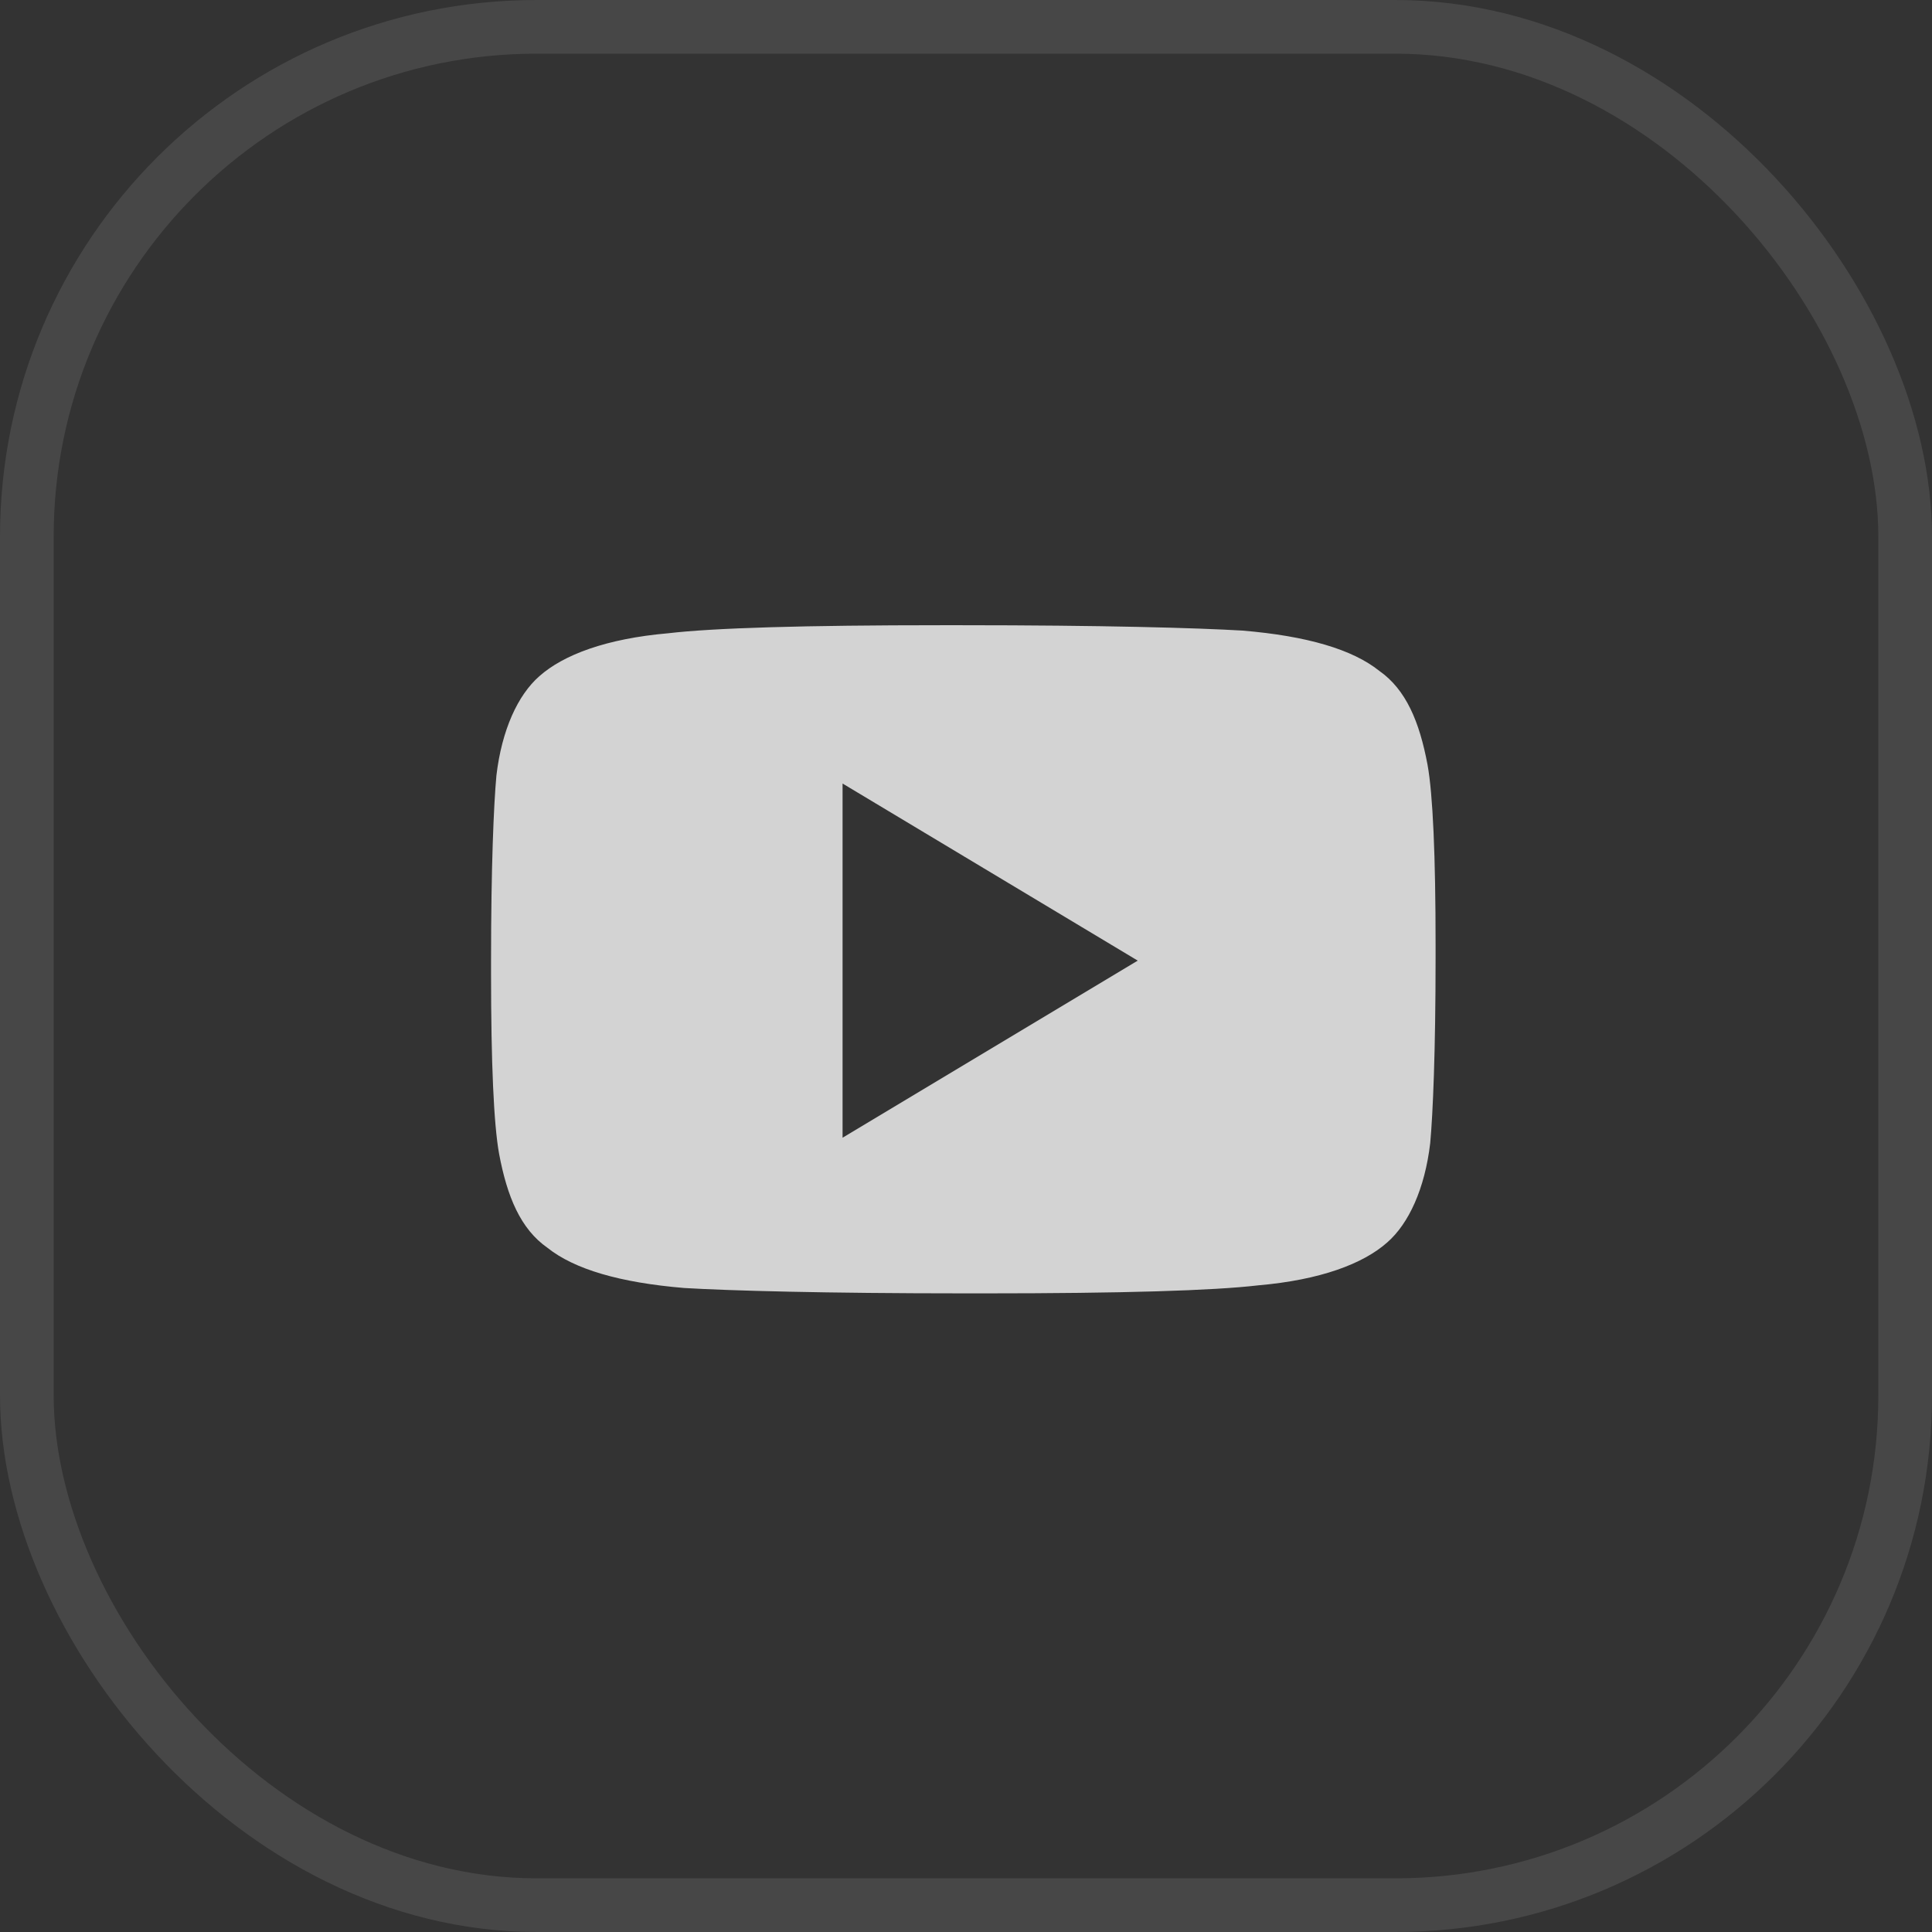 <svg xmlns="http://www.w3.org/2000/svg" width="36" height="36" fill="none" viewBox="0 0 36 36"><rect x="0" y="0" width="36" height="36" fill="#333333" stroke="none"/><rect width="35" height="35" x=".5" y=".5" stroke="#fbfbfb" stroke-opacity=".1" rx="9.5"/><path fill="#fbfbfb" fill-rule="evenodd" d="M23.15 11.75c-.85-.05-2.6-.1-5.25-.1h-.35q-3.825 0-5.1.15c-1.15.1-1.95.4-2.4.8-.4.35-.7 1-.8 1.85-.05.55-.1 1.7-.1 3.45v.25c0 1.65.05 2.8.15 3.35.15.8.4 1.4.9 1.75q.75.6 2.55.75c.85.05 2.6.1 5.25.1h.35q3.825 0 5.1-.15c1.15-.1 1.95-.4 2.4-.8.4-.35.7-1 .8-1.85.05-.55.1-1.7.1-3.45v-.25c0-1.65-.05-2.8-.15-3.35-.15-.8-.4-1.4-.9-1.75q-.75-.6-2.55-.75M21.2 17.9l-5.5 3.3v-6.6z" clip-rule="evenodd" opacity=".8"/></svg>